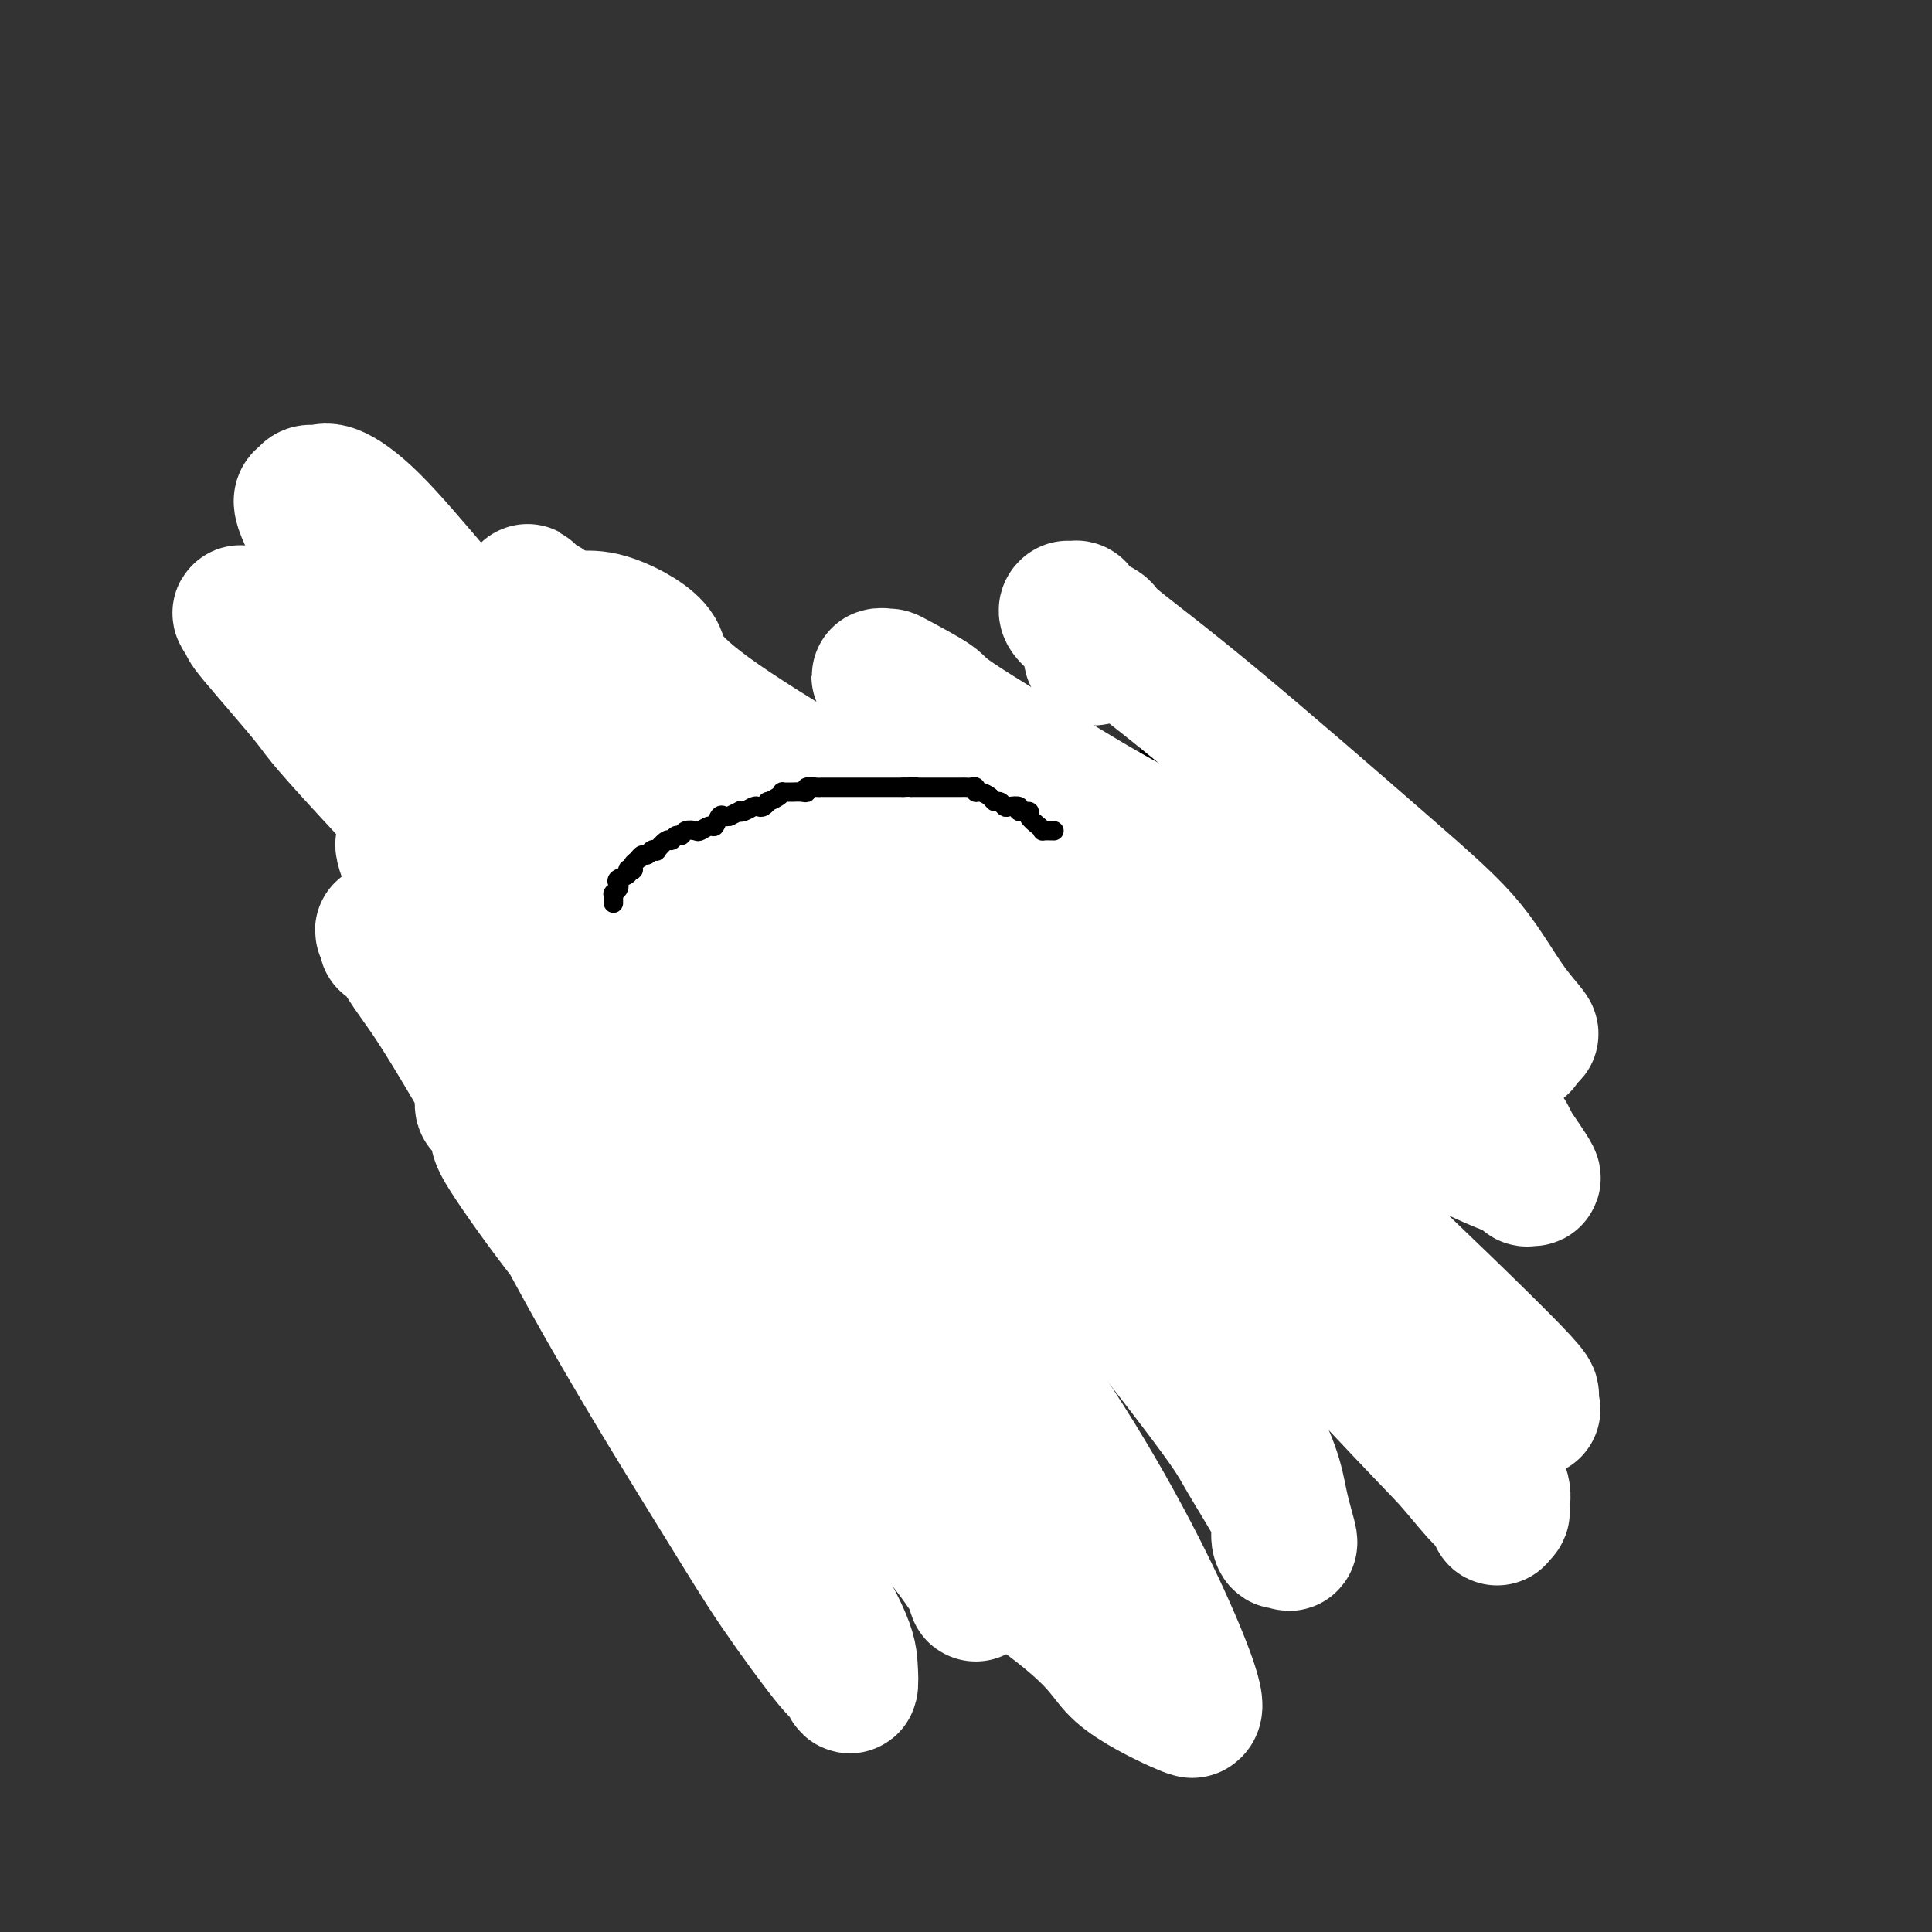 <svg viewBox='0 0 400 400' version='1.1' xmlns='http://www.w3.org/2000/svg' xmlns:xlink='http://www.w3.org/1999/xlink'><rect x="0" y="0" width="400" height="400" fill="#333333" stroke="none"/><g fill='none' stroke='#000000' stroke-width='4' stroke-linecap='round' stroke-linejoin='round'><path d='M277,191c-0.021,-0.406 -0.042,-0.812 0,-1c0.042,-0.188 0.147,-0.158 0,0c-0.147,0.158 -0.547,0.445 -1,0c-0.453,-0.445 -0.959,-1.621 -1,-2c-0.041,-0.379 0.382,0.038 0,0c-0.382,-0.038 -1.571,-0.532 -2,-1c-0.429,-0.468 -0.100,-0.909 0,-1c0.100,-0.091 -0.028,0.169 0,0c0.028,-0.169 0.214,-0.767 0,-1c-0.214,-0.233 -0.828,-0.100 -1,0c-0.172,0.100 0.099,0.167 0,0c-0.099,-0.167 -0.567,-0.567 -1,-1c-0.433,-0.433 -0.832,-0.899 -1,-1c-0.168,-0.101 -0.105,0.162 0,0c0.105,-0.162 0.253,-0.748 0,-1c-0.253,-0.252 -0.907,-0.171 -1,0c-0.093,0.171 0.373,0.430 0,0c-0.373,-0.430 -1.587,-1.551 -2,-2c-0.413,-0.449 -0.026,-0.227 0,0c0.026,0.227 -0.311,0.459 -1,0c-0.689,-0.459 -1.732,-1.609 -2,-2c-0.268,-0.391 0.237,-0.021 0,0c-0.237,0.021 -1.217,-0.305 -2,-1c-0.783,-0.695 -1.368,-1.758 -2,-2c-0.632,-0.242 -1.310,0.339 -2,0c-0.690,-0.339 -1.391,-1.596 -2,-2c-0.609,-0.404 -1.124,0.047 -2,0c-0.876,-0.047 -2.111,-0.590 -3,-1c-0.889,-0.410 -1.432,-0.687 -2,-1c-0.568,-0.313 -1.162,-0.661 -2,-1c-0.838,-0.339 -1.919,-0.670 -3,-1'/><path d='M244,169c-2.610,-0.940 -1.137,-0.291 -1,0c0.137,0.291 -1.064,0.222 -2,0c-0.936,-0.222 -1.606,-0.599 -2,-1c-0.394,-0.401 -0.511,-0.826 -1,-1c-0.489,-0.174 -1.351,-0.098 -2,0c-0.649,0.098 -1.084,0.218 -2,0c-0.916,-0.218 -2.312,-0.775 -3,-1c-0.688,-0.225 -0.666,-0.116 -1,0c-0.334,0.116 -1.022,0.241 -2,0c-0.978,-0.241 -2.244,-0.849 -3,-1c-0.756,-0.151 -1.001,0.156 -2,0c-0.999,-0.156 -2.751,-0.774 -4,-1c-1.249,-0.226 -1.996,-0.061 -3,0c-1.004,0.061 -2.265,0.016 -3,0c-0.735,-0.016 -0.945,-0.004 -2,0c-1.055,0.004 -2.955,0.001 -4,0c-1.045,-0.001 -1.235,-0.000 -2,0c-0.765,0.000 -2.106,0.000 -3,0c-0.894,-0.000 -1.342,-0.000 -2,0c-0.658,0.000 -1.528,-0.000 -2,0c-0.472,0.000 -0.547,0.000 -1,0c-0.453,-0.000 -1.284,-0.001 -2,0c-0.716,0.001 -1.318,0.004 -2,0c-0.682,-0.004 -1.445,-0.016 -2,0c-0.555,0.016 -0.902,0.060 -2,0c-1.098,-0.060 -2.948,-0.222 -4,0c-1.052,0.222 -1.307,0.830 -2,1c-0.693,0.170 -1.825,-0.099 -3,0c-1.175,0.099 -2.393,0.565 -3,1c-0.607,0.435 -0.602,0.839 -1,1c-0.398,0.161 -1.199,0.081 -2,0'/><path d='M174,167c-7.550,0.930 -3.925,1.756 -3,2c0.925,0.244 -0.851,-0.092 -2,0c-1.149,0.092 -1.670,0.612 -2,1c-0.330,0.388 -0.467,0.643 -1,1c-0.533,0.357 -1.461,0.817 -2,1c-0.539,0.183 -0.689,0.089 -1,0c-0.311,-0.089 -0.783,-0.174 -1,0c-0.217,0.174 -0.181,0.606 -1,1c-0.819,0.394 -2.495,0.748 -3,1c-0.505,0.252 0.159,0.401 0,1c-0.159,0.599 -1.142,1.648 -2,2c-0.858,0.352 -1.591,0.006 -2,0c-0.409,-0.006 -0.494,0.328 -1,1c-0.506,0.672 -1.434,1.684 -2,2c-0.566,0.316 -0.770,-0.062 -1,0c-0.230,0.062 -0.485,0.565 -1,1c-0.515,0.435 -1.288,0.803 -2,1c-0.712,0.197 -1.362,0.224 -2,1c-0.638,0.776 -1.265,2.302 -2,3c-0.735,0.698 -1.578,0.569 -2,1c-0.422,0.431 -0.424,1.424 -1,2c-0.576,0.576 -1.725,0.736 -2,1c-0.275,0.264 0.325,0.630 0,1c-0.325,0.370 -1.574,0.742 -2,1c-0.426,0.258 -0.030,0.403 0,1c0.030,0.597 -0.307,1.647 -1,2c-0.693,0.353 -1.744,0.009 -2,0c-0.256,-0.009 0.282,0.317 0,1c-0.282,0.683 -1.384,1.722 -2,2c-0.616,0.278 -0.748,-0.206 -1,0c-0.252,0.206 -0.626,1.103 -1,2'/><path d='M129,200c-2.965,2.752 -1.377,0.630 -1,0c0.377,-0.630 -0.458,0.230 -1,1c-0.542,0.770 -0.790,1.449 -1,2c-0.210,0.551 -0.381,0.975 -1,1c-0.619,0.025 -1.685,-0.348 -2,0c-0.315,0.348 0.122,1.417 0,2c-0.122,0.583 -0.802,0.680 -1,1c-0.198,0.320 0.086,0.863 0,1c-0.086,0.137 -0.544,-0.131 -1,0c-0.456,0.131 -0.911,0.661 -1,1c-0.089,0.339 0.187,0.486 0,1c-0.187,0.514 -0.839,1.393 -1,2c-0.161,0.607 0.168,0.941 0,1c-0.168,0.059 -0.834,-0.158 -1,0c-0.166,0.158 0.167,0.690 0,1c-0.167,0.310 -0.833,0.398 -1,1c-0.167,0.602 0.166,1.719 0,2c-0.166,0.281 -0.832,-0.275 -1,0c-0.168,0.275 0.161,1.382 0,2c-0.161,0.618 -0.814,0.746 -1,1c-0.186,0.254 0.093,0.633 0,1c-0.093,0.367 -0.560,0.724 -1,1c-0.440,0.276 -0.854,0.473 -1,1c-0.146,0.527 -0.024,1.384 0,2c0.024,0.616 -0.049,0.991 0,1c0.049,0.009 0.220,-0.348 0,0c-0.220,0.348 -0.833,1.403 -1,2c-0.167,0.597 0.110,0.737 0,1c-0.110,0.263 -0.606,0.648 -1,1c-0.394,0.352 -0.684,0.672 -1,1c-0.316,0.328 -0.658,0.664 -1,1'/><path d='M109,232c-2.166,4.797 -0.580,2.790 0,2c0.580,-0.790 0.155,-0.361 0,0c-0.155,0.361 -0.042,0.656 0,1c0.042,0.344 0.011,0.736 0,1c-0.011,0.264 -0.003,0.398 0,1c0.003,0.602 0.001,1.670 0,2c-0.001,0.330 -0.000,-0.080 0,0c0.000,0.080 0.000,0.650 0,1c-0.000,0.350 -0.000,0.479 0,1c0.000,0.521 0.000,1.434 0,2c-0.000,0.566 -0.000,0.786 0,1c0.000,0.214 0.000,0.424 0,1c-0.000,0.576 -0.000,1.520 0,2c0.000,0.480 0.000,0.496 0,1c-0.000,0.504 -0.000,1.496 0,2c0.000,0.504 0.000,0.520 0,1c-0.000,0.480 -0.001,1.423 0,2c0.001,0.577 0.004,0.788 0,1c-0.004,0.212 -0.016,0.424 0,1c0.016,0.576 0.060,1.517 0,2c-0.060,0.483 -0.222,0.510 0,1c0.222,0.490 0.829,1.444 1,2c0.171,0.556 -0.094,0.713 0,1c0.094,0.287 0.546,0.703 1,1c0.454,0.297 0.909,0.474 1,1c0.091,0.526 -0.183,1.402 0,2c0.183,0.598 0.822,0.920 1,1c0.178,0.080 -0.107,-0.082 0,0c0.107,0.082 0.606,0.407 1,1c0.394,0.593 0.684,1.455 1,2c0.316,0.545 0.658,0.772 1,1'/><path d='M116,270c1.241,2.029 0.843,0.600 1,0c0.157,-0.600 0.868,-0.371 1,0c0.132,0.371 -0.317,0.884 0,1c0.317,0.116 1.399,-0.166 2,0c0.601,0.166 0.719,0.781 1,1c0.281,0.219 0.724,0.044 1,0c0.276,-0.044 0.385,0.045 1,0c0.615,-0.045 1.736,-0.223 2,0c0.264,0.223 -0.328,0.848 0,1c0.328,0.152 1.576,-0.170 2,0c0.424,0.170 0.026,0.830 0,1c-0.026,0.170 0.322,-0.151 1,0c0.678,0.151 1.686,0.772 2,1c0.314,0.228 -0.066,0.061 0,0c0.066,-0.061 0.577,-0.016 1,0c0.423,0.016 0.757,0.004 1,0c0.243,-0.004 0.394,-0.001 1,0c0.606,0.001 1.668,0.000 2,0c0.332,-0.000 -0.066,-0.000 0,0c0.066,0.000 0.595,0.000 1,0c0.405,-0.000 0.687,-0.000 1,0c0.313,0.000 0.656,0.000 1,0c0.344,-0.000 0.687,-0.000 1,0c0.313,0.000 0.596,0.000 1,0c0.404,-0.000 0.931,-0.000 1,0c0.069,0.000 -0.318,0.000 0,0c0.318,-0.000 1.342,-0.000 2,0c0.658,0.000 0.950,0.000 1,0c0.050,-0.000 -0.140,-0.000 0,0c0.140,0.000 0.612,0.000 1,0c0.388,-0.000 0.694,-0.000 1,0'/><path d='M146,275c2.941,0.000 2.292,0.000 2,0c-0.292,-0.000 -0.228,-0.000 0,0c0.228,0.000 0.621,0.000 1,0c0.379,-0.000 0.746,-0.000 1,0c0.254,0.000 0.397,0.000 1,0c0.603,-0.000 1.666,-0.000 2,0c0.334,0.000 -0.060,0.000 0,0c0.060,-0.000 0.575,-0.001 1,0c0.425,0.001 0.759,0.004 1,0c0.241,-0.004 0.389,-0.015 1,0c0.611,0.015 1.683,0.057 2,0c0.317,-0.057 -0.122,-0.211 0,0c0.122,0.211 0.806,0.789 1,1c0.194,0.211 -0.103,0.057 0,0c0.103,-0.057 0.606,-0.015 1,0c0.394,0.015 0.678,0.004 1,0c0.322,-0.004 0.681,-0.001 1,0c0.319,0.001 0.598,0.000 1,0c0.402,-0.000 0.929,-0.000 1,0c0.071,0.000 -0.313,0.000 0,0c0.313,-0.000 1.321,-0.000 2,0c0.679,0.000 1.027,0.000 1,0c-0.027,-0.000 -0.429,-0.000 0,0c0.429,0.000 1.687,0.000 2,0c0.313,-0.000 -0.321,-0.000 0,0c0.321,0.000 1.595,0.000 2,0c0.405,-0.000 -0.060,-0.000 0,0c0.060,0.000 0.645,0.000 1,0c0.355,-0.000 0.480,-0.000 1,0c0.520,0.000 1.434,0.000 2,0c0.566,-0.000 0.783,-0.000 1,0'/><path d='M176,276c4.610,0.155 1.136,0.041 0,0c-1.136,-0.041 0.067,-0.011 1,0c0.933,0.011 1.598,0.003 2,0c0.402,-0.003 0.542,-0.001 1,0c0.458,0.001 1.235,0.000 2,0c0.765,-0.000 1.518,-0.000 2,0c0.482,0.000 0.693,0.000 1,0c0.307,-0.000 0.711,-0.000 1,0c0.289,0.000 0.462,0.000 1,0c0.538,-0.000 1.440,-0.000 2,0c0.560,0.000 0.779,0.000 1,0c0.221,-0.000 0.444,0.000 1,0c0.556,-0.000 1.446,-0.000 2,0c0.554,0.000 0.773,0.000 1,0c0.227,-0.000 0.463,-0.000 1,0c0.537,0.000 1.373,0.000 2,0c0.627,-0.000 1.043,-0.000 1,0c-0.043,0.000 -0.545,0.000 0,0c0.545,-0.000 2.138,-0.000 3,0c0.862,0.000 0.995,0.001 1,0c0.005,-0.001 -0.116,-0.004 0,0c0.116,0.004 0.469,0.015 1,0c0.531,-0.015 1.240,-0.057 2,0c0.760,0.057 1.569,0.211 2,0c0.431,-0.211 0.482,-0.789 1,-1c0.518,-0.211 1.504,-0.057 2,0c0.496,0.057 0.503,0.015 1,0c0.497,-0.015 1.484,-0.004 2,0c0.516,0.004 0.562,0.001 1,0c0.438,-0.001 1.268,-0.000 2,0c0.732,0.000 1.366,0.000 2,0'/><path d='M218,275c6.628,-0.394 2.198,-0.880 1,-1c-1.198,-0.120 0.834,0.126 2,0c1.166,-0.126 1.465,-0.622 2,-1c0.535,-0.378 1.307,-0.637 2,-1c0.693,-0.363 1.306,-0.829 2,-1c0.694,-0.171 1.470,-0.046 2,0c0.530,0.046 0.814,0.012 1,0c0.186,-0.012 0.272,-0.003 1,0c0.728,0.003 2.097,0.001 3,0c0.903,-0.001 1.340,-0.000 2,0c0.660,0.000 1.541,0.000 2,0c0.459,-0.000 0.494,-0.000 1,0c0.506,0.000 1.483,0.000 2,0c0.517,-0.000 0.575,-0.000 1,0c0.425,0.000 1.218,0.000 2,0c0.782,-0.000 1.552,-0.000 2,0c0.448,0.000 0.574,0.000 1,0c0.426,-0.000 1.152,-0.000 2,0c0.848,0.000 1.819,0.000 2,0c0.181,-0.000 -0.428,-0.000 0,0c0.428,0.000 1.893,0.000 3,0c1.107,-0.000 1.858,-0.000 2,0c0.142,0.000 -0.323,0.000 0,0c0.323,-0.000 1.434,-0.000 2,0c0.566,0.000 0.585,0.000 1,0c0.415,-0.000 1.224,-0.000 2,0c0.776,0.000 1.517,0.000 2,0c0.483,0.000 0.707,0.000 1,0c0.293,0.000 0.656,0.000 1,0c0.344,0.000 0.670,0.000 1,0c0.330,0.000 0.665,0.000 1,0'/><path d='M267,271c6.301,0.060 3.053,0.209 2,0c-1.053,-0.209 0.089,-0.776 1,-1c0.911,-0.224 1.592,-0.106 2,0c0.408,0.106 0.543,0.200 1,0c0.457,-0.200 1.234,-0.693 2,-1c0.766,-0.307 1.519,-0.429 2,-1c0.481,-0.571 0.689,-1.592 1,-2c0.311,-0.408 0.726,-0.203 1,0c0.274,0.203 0.406,0.406 1,0c0.594,-0.406 1.650,-1.419 2,-2c0.350,-0.581 -0.007,-0.728 0,-1c0.007,-0.272 0.380,-0.667 1,-1c0.620,-0.333 1.489,-0.604 2,-1c0.511,-0.396 0.663,-0.917 1,-1c0.337,-0.083 0.860,0.273 1,0c0.140,-0.273 -0.102,-1.174 0,-2c0.102,-0.826 0.549,-1.579 1,-2c0.451,-0.421 0.905,-0.512 1,-1c0.095,-0.488 -0.171,-1.374 0,-2c0.171,-0.626 0.778,-0.994 1,-1c0.222,-0.006 0.060,0.349 0,0c-0.060,-0.349 -0.016,-1.403 0,-2c0.016,-0.597 0.004,-0.737 0,-1c-0.004,-0.263 -0.001,-0.648 0,-1c0.001,-0.352 0.000,-0.672 0,-1c-0.000,-0.328 -0.000,-0.665 0,-1c0.000,-0.335 0.000,-0.670 0,-1c-0.000,-0.330 -0.000,-0.655 0,-1c0.000,-0.345 0.000,-0.708 0,-1c-0.000,-0.292 -0.000,-0.512 0,-1c0.000,-0.488 0.000,-1.244 0,-2'/><path d='M290,240c-0.000,-1.809 -0.000,-0.330 0,0c0.000,0.330 0.000,-0.489 0,-1c-0.000,-0.511 -0.000,-0.714 0,-1c0.000,-0.286 0.000,-0.654 0,-1c-0.000,-0.346 -0.000,-0.670 0,-1c0.000,-0.330 0.001,-0.665 0,-1c-0.001,-0.335 -0.004,-0.668 0,-1c0.004,-0.332 0.015,-0.662 0,-1c-0.015,-0.338 -0.056,-0.683 0,-1c0.056,-0.317 0.207,-0.605 0,-1c-0.207,-0.395 -0.774,-0.897 -1,-1c-0.226,-0.103 -0.112,0.193 0,0c0.112,-0.193 0.222,-0.874 0,-1c-0.222,-0.126 -0.778,0.303 -1,0c-0.222,-0.303 -0.112,-1.339 0,-2c0.112,-0.661 0.226,-0.946 0,-1c-0.226,-0.054 -0.793,0.122 -1,0c-0.207,-0.122 -0.054,-0.544 0,-1c0.054,-0.456 0.010,-0.946 0,-1c-0.010,-0.054 0.012,0.327 0,0c-0.012,-0.327 -0.060,-1.362 0,-2c0.060,-0.638 0.228,-0.877 0,-1c-0.228,-0.123 -0.853,-0.128 -1,0c-0.147,0.128 0.185,0.389 0,0c-0.185,-0.389 -0.887,-1.426 -1,-2c-0.113,-0.574 0.362,-0.683 0,-1c-0.362,-0.317 -1.561,-0.842 -2,-1c-0.439,-0.158 -0.118,0.050 0,0c0.118,-0.050 0.032,-0.360 0,-1c-0.032,-0.640 -0.009,-1.612 0,-2c0.009,-0.388 0.005,-0.194 0,0'/><path d='M283,214c-1.083,-4.241 -0.290,-1.843 0,-1c0.290,0.843 0.079,0.131 0,0c-0.079,-0.131 -0.025,0.320 0,0c0.025,-0.320 0.021,-1.410 0,-2c-0.021,-0.590 -0.058,-0.680 0,-1c0.058,-0.320 0.212,-0.870 0,-1c-0.212,-0.130 -0.788,0.159 -1,0c-0.212,-0.159 -0.060,-0.764 0,-1c0.060,-0.236 0.026,-0.101 0,0c-0.026,0.101 -0.045,0.168 0,0c0.045,-0.168 0.156,-0.571 0,-1c-0.156,-0.429 -0.577,-0.886 -1,-1c-0.423,-0.114 -0.848,0.113 -1,0c-0.152,-0.113 -0.030,-0.565 0,-1c0.030,-0.435 -0.030,-0.853 0,-1c0.030,-0.147 0.152,-0.025 0,0c-0.152,0.025 -0.577,-0.049 -1,0c-0.423,0.049 -0.844,0.219 -1,0c-0.156,-0.219 -0.045,-0.828 0,-1c0.045,-0.172 0.026,0.094 0,0c-0.026,-0.094 -0.060,-0.547 0,-1c0.060,-0.453 0.212,-0.905 0,-1c-0.212,-0.095 -0.789,0.168 -1,0c-0.211,-0.168 -0.057,-0.767 0,-1c0.057,-0.233 0.015,-0.101 0,0c-0.015,0.101 -0.004,0.172 0,0c0.004,-0.172 0.002,-0.586 0,-1'/><path d='M277,199c-1.150,-2.257 -1.026,-0.398 -1,0c0.026,0.398 -0.046,-0.664 0,-1c0.046,-0.336 0.209,0.053 0,0c-0.209,-0.053 -0.791,-0.549 -1,-1c-0.209,-0.451 -0.046,-0.857 0,-1c0.046,-0.143 -0.026,-0.024 0,0c0.026,0.024 0.150,-0.046 0,0c-0.150,0.046 -0.575,0.208 -1,0c-0.425,-0.208 -0.850,-0.787 -1,-1c-0.150,-0.213 -0.024,-0.060 0,0c0.024,0.060 -0.054,0.026 0,0c0.054,-0.026 0.238,-0.044 0,0c-0.238,0.044 -0.900,0.152 -1,0c-0.100,-0.152 0.362,-0.562 0,-1c-0.362,-0.438 -1.547,-0.902 -2,-1c-0.453,-0.098 -0.174,0.171 0,0c0.174,-0.171 0.244,-0.782 0,-1c-0.244,-0.218 -0.801,-0.045 -1,0c-0.199,0.045 -0.039,-0.040 0,0c0.039,0.040 -0.042,0.203 0,0c0.042,-0.203 0.207,-0.772 0,-1c-0.207,-0.228 -0.788,-0.117 -1,0c-0.212,0.117 -0.057,0.238 0,0c0.057,-0.238 0.015,-0.837 0,-1c-0.015,-0.163 -0.004,0.110 0,0c0.004,-0.110 0.001,-0.603 0,-1c-0.001,-0.397 -0.001,-0.699 0,-1'/><path d='M268,188c-1.408,-1.869 -0.429,-1.041 0,-1c0.429,0.041 0.307,-0.706 0,-1c-0.307,-0.294 -0.799,-0.134 -1,0c-0.201,0.134 -0.110,0.242 0,0c0.110,-0.242 0.241,-0.834 0,-1c-0.241,-0.166 -0.853,0.095 -1,0c-0.147,-0.095 0.171,-0.547 0,-1c-0.171,-0.453 -0.830,-0.906 -1,-1c-0.170,-0.094 0.151,0.172 0,0c-0.151,-0.172 -0.773,-0.781 -1,-1c-0.227,-0.219 -0.060,-0.048 0,0c0.060,0.048 0.013,-0.026 0,0c-0.013,0.026 0.006,0.150 0,0c-0.006,-0.150 -0.039,-0.576 0,-1c0.039,-0.424 0.150,-0.846 0,-1c-0.150,-0.154 -0.562,-0.041 -1,0c-0.438,0.041 -0.901,0.011 -1,0c-0.099,-0.011 0.166,-0.003 0,0c-0.166,0.003 -0.762,0.001 -1,0c-0.238,-0.001 -0.119,-0.000 0,0'/><path d='M272,191c-0.114,-0.006 -0.227,-0.012 0,0c0.227,0.012 0.796,0.041 1,0c0.204,-0.041 0.044,-0.154 0,0c-0.044,0.154 0.026,0.574 0,1c-0.026,0.426 -0.150,0.856 0,1c0.150,0.144 0.573,0.001 1,0c0.427,-0.001 0.857,0.139 1,0c0.143,-0.139 -0.000,-0.558 0,-1c0.000,-0.442 0.144,-0.906 0,-1c-0.144,-0.094 -0.575,0.181 -1,0c-0.425,-0.181 -0.845,-0.818 -1,-1c-0.155,-0.182 -0.044,0.091 0,0c0.044,-0.091 0.022,-0.545 0,-1'/><path d='M273,189c-0.171,-0.555 -0.098,0.058 0,0c0.098,-0.058 0.220,-0.786 0,-1c-0.220,-0.214 -0.781,0.086 -1,0c-0.219,-0.086 -0.096,-0.559 0,-1c0.096,-0.441 0.166,-0.850 0,-1c-0.166,-0.150 -0.566,-0.040 -1,0c-0.434,0.040 -0.901,0.011 -1,0c-0.099,-0.011 0.170,-0.003 0,0c-0.170,0.003 -0.777,0.001 -1,0c-0.223,-0.001 -0.060,-0.000 0,0c0.060,0.000 0.017,0.000 0,0c-0.017,-0.000 -0.009,-0.000 0,0'/><path d='M138,195c-0.009,0.030 -0.017,0.060 0,0c0.017,-0.060 0.061,-0.210 0,0c-0.061,0.210 -0.227,0.778 0,1c0.227,0.222 0.846,0.097 1,0c0.154,-0.097 -0.156,-0.166 0,0c0.156,0.166 0.777,0.565 1,1c0.223,0.435 0.048,0.905 0,1c-0.048,0.095 0.030,-0.184 0,0c-0.030,0.184 -0.167,0.833 0,1c0.167,0.167 0.637,-0.148 1,0c0.363,0.148 0.619,0.758 1,1c0.381,0.242 0.887,0.117 1,0c0.113,-0.117 -0.166,-0.224 0,0c0.166,0.224 0.776,0.781 1,1c0.224,0.219 0.060,0.101 0,0c-0.060,-0.101 -0.016,-0.185 0,0c0.016,0.185 0.004,0.641 0,1c-0.004,0.359 -0.001,0.622 0,1c0.001,0.378 0.000,0.870 0,1c-0.000,0.130 -0.000,-0.101 0,0c0.000,0.101 0.000,0.535 0,1c-0.000,0.465 -0.000,0.961 0,1c0.000,0.039 0.000,-0.378 0,0c-0.000,0.378 -0.000,1.552 0,2c0.000,0.448 0.000,0.172 0,0c-0.000,-0.172 -0.000,-0.239 0,0c0.000,0.239 0.000,0.782 0,1c-0.000,0.218 -0.000,0.109 0,0'/><path d='M144,209c-0.000,1.547 -0.000,1.916 0,2c0.000,0.084 0.000,-0.117 0,0c-0.000,0.117 -0.000,0.552 0,1c0.000,0.448 0.000,0.908 0,1c-0.000,0.092 -0.001,-0.183 0,0c0.001,0.183 0.004,0.823 0,1c-0.004,0.177 -0.016,-0.111 0,0c0.016,0.111 0.061,0.620 0,1c-0.061,0.380 -0.227,0.630 0,1c0.227,0.370 0.846,0.860 1,1c0.154,0.140 -0.155,-0.068 0,0c0.155,0.068 0.776,0.413 1,1c0.224,0.587 0.050,1.414 0,2c-0.050,0.586 0.025,0.929 0,1c-0.025,0.071 -0.150,-0.131 0,0c0.150,0.131 0.576,0.595 1,1c0.424,0.405 0.845,0.753 1,1c0.155,0.247 0.045,0.395 0,1c-0.045,0.605 -0.026,1.668 0,2c0.026,0.332 0.060,-0.066 0,0c-0.060,0.066 -0.212,0.595 0,1c0.212,0.405 0.789,0.686 1,1c0.211,0.314 0.057,0.662 0,1c-0.057,0.338 -0.015,0.668 0,1c0.015,0.332 0.004,0.668 0,1c-0.004,0.332 -0.001,0.662 0,1c0.001,0.338 0.000,0.684 0,1c-0.000,0.316 -0.000,0.600 0,1c0.000,0.400 0.000,0.915 0,1c-0.000,0.085 -0.000,-0.262 0,0c0.000,0.262 0.000,1.131 0,2'/><path d='M149,237c0.714,4.494 -0.001,1.729 0,1c0.001,-0.729 0.718,0.578 1,1c0.282,0.422 0.128,-0.042 0,0c-0.128,0.042 -0.230,0.590 0,1c0.230,0.410 0.794,0.684 1,1c0.206,0.316 0.055,0.676 0,1c-0.055,0.324 -0.015,0.612 0,1c0.015,0.388 0.004,0.877 0,1c-0.004,0.123 -0.001,-0.121 0,0c0.001,0.121 0.000,0.606 0,1c-0.000,0.394 -0.000,0.697 0,1c0.000,0.303 0.000,0.606 0,1c-0.000,0.394 -0.000,0.879 0,1c0.000,0.121 -0.000,-0.123 0,0c0.000,0.123 0.000,0.611 0,1c-0.000,0.389 -0.000,0.677 0,1c0.000,0.323 0.000,0.682 0,1c-0.000,0.318 -0.000,0.596 0,1c0.000,0.404 0.001,0.934 0,1c-0.001,0.066 -0.004,-0.332 0,0c0.004,0.332 0.016,1.393 0,2c-0.016,0.607 -0.061,0.759 0,1c0.061,0.241 0.226,0.572 0,1c-0.226,0.428 -0.845,0.955 -1,1c-0.155,0.045 0.155,-0.392 0,0c-0.155,0.392 -0.774,1.611 -1,2c-0.226,0.389 -0.061,-0.053 0,0c0.061,0.053 0.016,0.602 0,1c-0.016,0.398 -0.004,0.646 0,1c0.004,0.354 0.001,0.816 0,1c-0.001,0.184 -0.001,0.092 0,0'/><path d='M149,263c-0.222,4.189 -0.778,1.662 -1,1c-0.222,-0.662 -0.112,0.541 0,1c0.112,0.459 0.226,0.175 0,0c-0.226,-0.175 -0.791,-0.240 -1,0c-0.209,0.240 -0.060,0.786 0,1c0.060,0.214 0.031,0.096 0,0c-0.031,-0.096 -0.065,-0.170 0,0c0.065,0.170 0.227,0.584 0,1c-0.227,0.416 -0.844,0.833 -1,1c-0.156,0.167 0.151,0.083 0,0c-0.151,-0.083 -0.758,-0.167 -1,0c-0.242,0.167 -0.117,0.585 0,1c0.117,0.415 0.228,0.829 0,1c-0.228,0.171 -0.793,0.101 -1,0c-0.207,-0.101 -0.055,-0.233 0,0c0.055,0.233 0.015,0.832 0,1c-0.015,0.168 -0.004,-0.095 0,0c0.004,0.095 0.001,0.546 0,1c-0.001,0.454 -0.001,0.910 0,1c0.001,0.090 0.001,-0.186 0,0c-0.001,0.186 -0.004,0.834 0,1c0.004,0.166 0.015,-0.152 0,0c-0.015,0.152 -0.056,0.773 0,1c0.056,0.227 0.207,0.061 0,0c-0.207,-0.061 -0.774,-0.017 -1,0c-0.226,0.017 -0.113,0.009 0,0'/></g>
<g fill='none' stroke='#007C9C' stroke-width='4' stroke-linecap='round' stroke-linejoin='round'><path d='M129,228c-0.453,-0.001 -0.906,-0.001 -1,0c-0.094,0.001 0.172,0.004 0,0c-0.172,-0.004 -0.781,-0.015 -1,0c-0.219,0.015 -0.049,0.057 0,0c0.049,-0.057 -0.025,-0.211 0,0c0.025,0.211 0.147,0.789 0,1c-0.147,0.211 -0.565,0.056 -1,0c-0.435,-0.056 -0.887,-0.011 -1,0c-0.113,0.011 0.113,-0.011 0,0c-0.113,0.011 -0.566,0.055 -1,0c-0.434,-0.055 -0.849,-0.208 -1,0c-0.151,0.208 -0.040,0.777 0,1c0.040,0.223 0.007,0.098 0,0c-0.007,-0.098 0.012,-0.171 0,0c-0.012,0.171 -0.056,0.584 0,1c0.056,0.416 0.211,0.833 0,1c-0.211,0.167 -0.789,0.082 -1,0c-0.211,-0.082 -0.057,-0.162 0,0c0.057,0.162 0.015,0.565 0,1c-0.015,0.435 -0.004,0.900 0,1c0.004,0.100 0.001,-0.167 0,0c-0.001,0.167 -0.000,0.767 0,1c0.000,0.233 0.000,0.100 0,0c-0.000,-0.100 -0.000,-0.168 0,0c0.000,0.168 0.000,0.570 0,1c-0.000,0.430 -0.000,0.886 0,1c0.000,0.114 0.000,-0.114 0,0c-0.000,0.114 -0.000,0.569 0,1c0.000,0.431 0.000,0.837 0,1c-0.000,0.163 -0.000,0.081 0,0'/><path d='M122,239c-0.155,1.483 -0.042,0.191 0,0c0.042,-0.191 0.011,0.719 0,1c-0.011,0.281 -0.004,-0.068 0,0c0.004,0.068 0.005,0.554 0,1c-0.005,0.446 -0.016,0.851 0,1c0.016,0.149 0.060,0.040 0,0c-0.060,-0.040 -0.222,-0.011 0,0c0.222,0.011 0.829,0.003 1,0c0.171,-0.003 -0.095,-0.001 0,0c0.095,0.001 0.551,0.000 1,0c0.449,-0.000 0.891,-0.000 1,0c0.109,0.000 -0.115,0.000 0,0c0.115,-0.000 0.571,-0.000 1,0c0.429,0.000 0.832,0.000 1,0c0.168,-0.000 0.100,-0.000 0,0c-0.100,0.000 -0.233,0.000 0,0c0.233,-0.000 0.832,-0.000 1,0c0.168,0.000 -0.095,0.000 0,0c0.095,-0.000 0.548,-0.000 1,0c0.452,0.000 0.905,0.000 1,0c0.095,-0.000 -0.167,-0.000 0,0c0.167,0.000 0.762,0.000 1,0c0.238,-0.000 0.119,-0.000 0,0'/><path d='M131,242c1.558,-0.001 0.952,-0.004 1,0c0.048,0.004 0.749,0.016 1,0c0.251,-0.016 0.053,-0.061 0,0c-0.053,0.061 0.038,0.228 0,0c-0.038,-0.228 -0.206,-0.849 0,-1c0.206,-0.151 0.787,0.170 1,0c0.213,-0.170 0.057,-0.829 0,-1c-0.057,-0.171 -0.015,0.148 0,0c0.015,-0.148 0.004,-0.762 0,-1c-0.004,-0.238 -0.001,-0.102 0,0c0.001,0.102 0.000,0.168 0,0c-0.000,-0.168 -0.000,-0.571 0,-1c0.000,-0.429 0.000,-0.886 0,-1c-0.000,-0.114 -0.000,0.113 0,0c0.000,-0.113 0.000,-0.568 0,-1c-0.000,-0.432 -0.000,-0.841 0,-1c0.000,-0.159 0.000,-0.067 0,0c-0.000,0.067 -0.000,0.111 0,0c0.000,-0.111 0.000,-0.376 0,-1c-0.000,-0.624 -0.000,-1.607 0,-2c0.000,-0.393 0.000,-0.197 0,0'/><path d='M134,232c-0.017,-1.558 -0.060,-0.953 0,-1c0.060,-0.047 0.223,-0.745 0,-1c-0.223,-0.255 -0.830,-0.068 -1,0c-0.170,0.068 0.099,0.018 0,0c-0.099,-0.018 -0.566,-0.005 -1,0c-0.434,0.005 -0.833,0.001 -1,0c-0.167,-0.001 -0.100,-0.000 0,0c0.100,0.000 0.233,0.000 0,0c-0.233,-0.000 -0.833,-0.001 -1,0c-0.167,0.001 0.100,0.004 0,0c-0.100,-0.004 -0.566,-0.015 -1,0c-0.434,0.015 -0.834,0.057 -1,0c-0.166,-0.057 -0.097,-0.211 0,0c0.097,0.211 0.222,0.789 0,1c-0.222,0.211 -0.790,0.057 -1,0c-0.210,-0.057 -0.060,-0.016 0,0c0.060,0.016 0.030,0.008 0,0'/></g>
<g fill='none' stroke='#73AB3A' stroke-width='4' stroke-linecap='round' stroke-linejoin='round'><path d='M127,237c0.000,0.000 0.100,0.100 0.1,0.1'/></g>
<g fill='none' stroke='#000000' stroke-width='4' stroke-linecap='round' stroke-linejoin='round'><path d='M145,193c0.001,-0.305 0.001,-0.609 0,-1c-0.001,-0.391 -0.004,-0.867 0,-1c0.004,-0.133 0.016,0.078 0,0c-0.016,-0.078 -0.061,-0.446 0,-1c0.061,-0.554 0.228,-1.295 0,-2c-0.228,-0.705 -0.852,-1.375 -1,-2c-0.148,-0.625 0.180,-1.205 0,-2c-0.180,-0.795 -0.869,-1.805 -1,-2c-0.131,-0.195 0.297,0.425 0,0c-0.297,-0.425 -1.317,-1.897 -2,-3c-0.683,-1.103 -1.028,-1.839 -1,-2c0.028,-0.161 0.429,0.251 0,0c-0.429,-0.251 -1.687,-1.165 -2,-2c-0.313,-0.835 0.319,-1.590 0,-2c-0.319,-0.410 -1.590,-0.476 -2,-1c-0.410,-0.524 0.040,-1.508 0,-2c-0.040,-0.492 -0.571,-0.494 -1,-1c-0.429,-0.506 -0.756,-1.516 -1,-2c-0.244,-0.484 -0.404,-0.440 -1,-1c-0.596,-0.560 -1.628,-1.722 -2,-2c-0.372,-0.278 -0.086,0.328 0,0c0.086,-0.328 -0.030,-1.591 0,-2c0.030,-0.409 0.204,0.035 0,0c-0.204,-0.035 -0.786,-0.548 -1,-1c-0.214,-0.452 -0.061,-0.843 0,-1c0.061,-0.157 0.031,-0.078 0,0'/><path d='M142,159c-0.113,0.408 -0.226,0.817 0,1c0.226,0.183 0.792,0.142 1,0c0.208,-0.142 0.060,-0.385 0,0c-0.060,0.385 -0.030,1.397 0,2c0.030,0.603 0.061,0.796 0,1c-0.061,0.204 -0.212,0.418 0,1c0.212,0.582 0.789,1.532 1,2c0.211,0.468 0.057,0.454 0,1c-0.057,0.546 -0.015,1.652 0,2c0.015,0.348 0.004,-0.062 0,0c-0.004,0.062 -0.002,0.594 0,1c0.002,0.406 0.003,0.685 0,1c-0.003,0.315 -0.011,0.667 0,1c0.011,0.333 0.040,0.649 0,1c-0.040,0.351 -0.150,0.738 0,1c0.150,0.262 0.561,0.398 1,1c0.439,0.602 0.906,1.670 1,2c0.094,0.330 -0.186,-0.079 0,0c0.186,0.079 0.838,0.647 1,1c0.162,0.353 -0.167,0.490 0,1c0.167,0.510 0.829,1.394 1,2c0.171,0.606 -0.150,0.936 0,1c0.150,0.064 0.772,-0.136 1,0c0.228,0.136 0.064,0.610 0,1c-0.064,0.390 -0.027,0.696 0,1c0.027,0.304 0.046,0.607 0,1c-0.046,0.393 -0.156,0.876 0,1c0.156,0.124 0.578,-0.111 1,0c0.422,0.111 0.844,0.568 1,1c0.156,0.432 0.044,0.838 0,1c-0.044,0.162 -0.022,0.081 0,0'/><path d='M151,188c1.622,4.733 1.178,2.067 1,1c-0.178,-1.067 -0.089,-0.533 0,0'/><path d='M153,160c0.000,0.331 0.000,0.661 0,1c-0.000,0.339 -0.001,0.685 0,1c0.001,0.315 0.004,0.599 0,1c-0.004,0.401 -0.015,0.919 0,1c0.015,0.081 0.057,-0.274 0,0c-0.057,0.274 -0.211,1.178 0,2c0.211,0.822 0.788,1.562 1,2c0.212,0.438 0.061,0.573 0,1c-0.061,0.427 -0.030,1.146 0,2c0.030,0.854 0.061,1.843 0,2c-0.061,0.157 -0.213,-0.519 0,0c0.213,0.519 0.792,2.233 1,3c0.208,0.767 0.044,0.587 0,1c-0.044,0.413 0.030,1.420 0,2c-0.030,0.580 -0.166,0.733 0,1c0.166,0.267 0.633,0.649 1,1c0.367,0.351 0.634,0.672 1,1c0.366,0.328 0.830,0.661 1,1c0.170,0.339 0.046,0.682 0,1c-0.046,0.318 -0.012,0.611 0,1c0.012,0.389 0.003,0.875 0,1c-0.003,0.125 -0.001,-0.111 0,0c0.001,0.111 0.000,0.568 0,1c-0.000,0.432 -0.000,0.838 0,1c0.000,0.162 0.000,0.081 0,0'/><path d='M166,160c0.000,-0.079 0.000,-0.158 0,0c-0.000,0.158 -0.000,0.554 0,1c0.000,0.446 0.000,0.943 0,1c-0.000,0.057 -0.000,-0.327 0,0c0.000,0.327 0.000,1.364 0,2c-0.000,0.636 -0.000,0.869 0,1c0.000,0.131 0.000,0.159 0,1c-0.000,0.841 -0.001,2.496 0,3c0.001,0.504 0.004,-0.142 0,0c-0.004,0.142 -0.015,1.071 0,2c0.015,0.929 0.057,1.859 0,2c-0.057,0.141 -0.212,-0.505 0,0c0.212,0.505 0.793,2.163 1,3c0.207,0.837 0.041,0.855 0,1c-0.041,0.145 0.041,0.417 0,1c-0.041,0.583 -0.207,1.477 0,2c0.207,0.523 0.788,0.676 1,1c0.212,0.324 0.057,0.818 0,1c-0.057,0.182 -0.016,0.052 0,0c0.016,-0.052 0.008,-0.026 0,0'/><path d='M180,163c0.000,0.455 0.000,0.909 0,1c0.000,0.091 0.000,-0.183 0,0c0.000,0.183 0.000,0.822 0,1c0.000,0.178 0.000,-0.106 0,0c0.000,0.106 0.000,0.601 0,1c0.000,0.399 0.000,0.702 0,1c0.000,0.298 0.000,0.592 0,1c0.000,0.408 0.000,0.932 0,1c0.000,0.068 0.000,-0.319 0,0c-0.000,0.319 0.000,1.343 0,2c0.000,0.657 0.000,0.948 0,1c0.000,0.052 0.000,-0.136 0,0c0.000,0.136 0.000,0.596 0,1c0.000,0.404 0.000,0.752 0,1c0.000,0.248 0.000,0.395 0,1c0.000,0.605 0.000,1.669 0,2c0.000,0.331 0.000,-0.070 0,0c0.000,0.070 0.000,0.612 0,1c0.000,0.388 0.000,0.622 0,1c0.000,0.378 0.000,0.900 0,1c0.000,0.100 0.000,-0.221 0,0c0.000,0.221 0.000,0.982 0,1c0.000,0.018 0.000,-0.709 0,-1c0.000,-0.291 0.000,-0.145 0,0'/><path d='M180,180c0.000,2.201 0.000,-0.798 0,-2c0.000,-1.202 0.000,-0.609 0,-1c0.000,-0.391 0.000,-1.766 0,-3c0.000,-1.234 0.000,-2.328 0,-3c0.000,-0.672 0.000,-0.923 0,-2c0.000,-1.077 0.000,-2.981 0,-4c0.000,-1.019 0.000,-1.152 0,-1c0.000,0.152 0.000,0.588 0,0c-0.000,-0.588 0.000,-2.199 0,-3c0.000,-0.801 0.000,-0.792 0,-1c0.000,-0.208 0.000,-0.634 0,-1c0.000,-0.366 0.000,-0.673 0,-1c0.000,-0.327 0.000,-0.675 0,-1c0.000,-0.325 0.000,-0.627 0,-1c0.000,-0.373 0.000,-0.817 0,-1c0.000,-0.183 0.000,-0.104 0,0c0.000,0.104 0.000,0.234 0,0c0.000,-0.234 0.000,-0.832 0,-1c0.000,-0.168 0.000,0.095 0,0c0.000,-0.095 0.000,-0.548 0,-1c0.000,-0.452 0.000,-0.904 0,-1c0.000,-0.096 0.000,0.163 0,0c0.000,-0.163 0.000,-0.747 0,-1c0.000,-0.253 0.000,-0.176 0,0c0.000,0.176 0.000,0.450 0,0c0.000,-0.450 0.000,-1.626 0,-2c0.000,-0.374 0.000,0.053 0,0c0.000,-0.053 0.000,-0.587 0,-1c0.000,-0.413 0.000,-0.707 0,-1'/><path d='M180,147c0.000,-5.133 0.000,-1.467 0,0c0.000,1.467 0.000,0.733 0,0'/><path d='M195,149c-0.022,-0.079 -0.044,-0.159 0,0c0.044,0.159 0.156,0.556 0,1c-0.156,0.444 -0.578,0.934 -1,1c-0.422,0.066 -0.844,-0.293 -1,0c-0.156,0.293 -0.044,1.236 0,2c0.044,0.764 0.022,1.347 0,2c-0.022,0.653 -0.044,1.375 0,2c0.044,0.625 0.155,1.154 0,2c-0.155,0.846 -0.578,2.009 -1,3c-0.422,0.991 -0.845,1.809 -1,2c-0.155,0.191 -0.041,-0.246 0,0c0.041,0.246 0.011,1.174 0,2c-0.011,0.826 -0.003,1.550 0,2c0.003,0.450 0.001,0.627 0,1c-0.001,0.373 -0.000,0.941 0,1c0.000,0.059 0.000,-0.390 0,0c-0.000,0.390 -0.000,1.620 0,2c0.000,0.380 0.000,-0.090 0,0c-0.000,0.090 -0.000,0.740 0,1c0.000,0.260 0.000,0.130 0,0'/><path d='M207,155c0.000,-0.089 0.000,-0.179 0,0c-0.000,0.179 -0.000,0.625 0,1c0.000,0.375 0.001,0.678 0,1c-0.001,0.322 -0.003,0.664 0,1c0.003,0.336 0.011,0.668 0,1c-0.011,0.332 -0.041,0.665 0,1c0.041,0.335 0.155,0.671 0,1c-0.155,0.329 -0.578,0.650 -1,1c-0.422,0.350 -0.844,0.728 -1,1c-0.156,0.272 -0.046,0.436 0,1c0.046,0.564 0.026,1.526 0,2c-0.026,0.474 -0.060,0.459 0,1c0.060,0.541 0.212,1.637 0,2c-0.212,0.363 -0.789,-0.008 -1,0c-0.211,0.008 -0.057,0.397 0,1c0.057,0.603 0.015,1.422 0,2c-0.015,0.578 -0.004,0.915 0,1c0.004,0.085 0.001,-0.083 0,0c-0.001,0.083 -0.000,0.418 0,1c0.000,0.582 0.000,1.410 0,2c-0.000,0.590 -0.000,0.943 0,1c0.000,0.057 0.000,-0.181 0,0c-0.000,0.181 -0.000,0.779 0,1c0.000,0.221 0.000,0.063 0,0c-0.000,-0.063 -0.000,-0.032 0,0'/><path d='M223,154c-0.032,-0.128 -0.064,-0.257 0,0c0.064,0.257 0.224,0.899 0,1c-0.224,0.101 -0.830,-0.338 -1,0c-0.170,0.338 0.098,1.451 0,2c-0.098,0.549 -0.562,0.532 -1,1c-0.438,0.468 -0.849,1.422 -1,2c-0.151,0.578 -0.040,0.779 0,1c0.040,0.221 0.011,0.462 0,1c-0.011,0.538 -0.003,1.373 0,2c0.003,0.627 0.001,1.046 0,1c-0.001,-0.046 -0.000,-0.556 0,0c0.000,0.556 0.000,2.177 0,3c-0.000,0.823 -0.000,0.847 0,1c0.000,0.153 0.000,0.436 0,1c-0.000,0.564 -0.000,1.409 0,2c0.000,0.591 0.000,0.928 0,1c-0.000,0.072 -0.000,-0.122 0,0c0.000,0.122 0.000,0.558 0,1c-0.000,0.442 -0.000,0.889 0,1c0.000,0.111 0.000,-0.115 0,0c-0.000,0.115 -0.000,0.569 0,1c0.000,0.431 0.000,0.837 0,1c-0.000,0.163 -0.000,0.081 0,0'/><path d='M238,155c0.006,0.217 0.013,0.434 0,1c-0.013,0.566 -0.045,1.482 0,2c0.045,0.518 0.166,0.637 0,1c-0.166,0.363 -0.618,0.971 -1,1c-0.382,0.029 -0.695,-0.521 -1,0c-0.305,0.521 -0.604,2.113 -1,3c-0.396,0.887 -0.890,1.068 -1,1c-0.110,-0.068 0.164,-0.387 0,0c-0.164,0.387 -0.766,1.479 -1,2c-0.234,0.521 -0.100,0.472 0,1c0.100,0.528 0.168,1.634 0,2c-0.168,0.366 -0.571,-0.009 -1,0c-0.429,0.009 -0.886,0.403 -1,1c-0.114,0.597 0.113,1.398 0,2c-0.113,0.602 -0.566,1.006 -1,1c-0.434,-0.006 -0.848,-0.422 -1,0c-0.152,0.422 -0.041,1.681 0,2c0.041,0.319 0.011,-0.303 0,0c-0.011,0.303 -0.003,1.531 0,2c0.003,0.469 0.001,0.178 0,0c-0.001,-0.178 -0.000,-0.244 0,0c0.000,0.244 0.000,0.796 0,1c-0.000,0.204 -0.000,0.058 0,0c0.000,-0.058 0.000,-0.029 0,0'/><path d='M252,158c0.120,0.336 0.239,0.671 0,1c-0.239,0.329 -0.837,0.650 -1,1c-0.163,0.350 0.110,0.727 0,1c-0.110,0.273 -0.603,0.440 -1,1c-0.397,0.560 -0.698,1.511 -1,2c-0.302,0.489 -0.607,0.516 -1,1c-0.393,0.484 -0.875,1.426 -1,2c-0.125,0.574 0.107,0.779 0,1c-0.107,0.221 -0.555,0.459 -1,1c-0.445,0.541 -0.889,1.386 -1,2c-0.111,0.614 0.110,0.996 0,1c-0.110,0.004 -0.550,-0.369 -1,0c-0.450,0.369 -0.909,1.479 -1,2c-0.091,0.521 0.186,0.454 0,1c-0.186,0.546 -0.835,1.704 -1,2c-0.165,0.296 0.153,-0.272 0,0c-0.153,0.272 -0.776,1.382 -1,2c-0.224,0.618 -0.050,0.743 0,1c0.050,0.257 -0.025,0.646 0,1c0.025,0.354 0.150,0.673 0,1c-0.150,0.327 -0.576,0.661 -1,1c-0.424,0.339 -0.846,0.682 -1,1c-0.154,0.318 -0.041,0.611 0,1c0.041,0.389 0.011,0.875 0,1c-0.011,0.125 -0.003,-0.110 0,0c0.003,0.110 0.001,0.566 0,1c-0.001,0.434 -0.000,0.848 0,1c0.000,0.152 0.000,0.044 0,0c-0.000,-0.044 -0.000,-0.022 0,0'/><path d='M265,169c-0.427,-0.004 -0.853,-0.007 -1,0c-0.147,0.007 -0.014,0.026 0,0c0.014,-0.026 -0.091,-0.095 0,0c0.091,0.095 0.379,0.354 0,1c-0.379,0.646 -1.425,1.679 -2,2c-0.575,0.321 -0.680,-0.068 -1,0c-0.320,0.068 -0.854,0.595 -1,1c-0.146,0.405 0.097,0.687 0,1c-0.097,0.313 -0.533,0.657 -1,1c-0.467,0.343 -0.965,0.686 -1,1c-0.035,0.314 0.394,0.600 0,1c-0.394,0.400 -1.611,0.915 -2,1c-0.389,0.085 0.049,-0.262 0,0c-0.049,0.262 -0.587,1.131 -1,2c-0.413,0.869 -0.703,1.738 -1,2c-0.297,0.262 -0.601,-0.083 -1,0c-0.399,0.083 -0.892,0.595 -1,1c-0.108,0.405 0.168,0.705 0,1c-0.168,0.295 -0.780,0.586 -1,1c-0.220,0.414 -0.049,0.952 0,1c0.049,0.048 -0.025,-0.394 0,0c0.025,0.394 0.150,1.625 0,2c-0.150,0.375 -0.576,-0.107 -1,0c-0.424,0.107 -0.846,0.802 -1,1c-0.154,0.198 -0.042,-0.100 0,0c0.042,0.100 0.012,0.600 0,1c-0.012,0.400 -0.006,0.700 0,1'/><path d='M249,191c-2.489,3.422 -0.711,0.978 0,0c0.711,-0.978 0.356,-0.489 0,0'/><path d='M279,178c-0.416,-0.006 -0.832,-0.013 -1,0c-0.168,0.013 -0.086,0.045 0,0c0.086,-0.045 0.178,-0.166 0,0c-0.178,0.166 -0.625,0.618 -1,1c-0.375,0.382 -0.678,0.692 -1,1c-0.322,0.308 -0.664,0.612 -1,1c-0.336,0.388 -0.667,0.860 -1,1c-0.333,0.140 -0.668,-0.051 -1,0c-0.332,0.051 -0.662,0.343 -1,1c-0.338,0.657 -0.685,1.681 -1,2c-0.315,0.319 -0.600,-0.065 -1,0c-0.400,0.065 -0.915,0.578 -1,1c-0.085,0.422 0.261,0.753 0,1c-0.261,0.247 -1.130,0.410 -2,1c-0.870,0.590 -1.740,1.607 -2,2c-0.260,0.393 0.089,0.161 0,0c-0.089,-0.161 -0.615,-0.250 -1,0c-0.385,0.250 -0.629,0.838 -1,1c-0.371,0.162 -0.870,-0.101 -1,0c-0.130,0.101 0.110,0.566 0,1c-0.110,0.434 -0.569,0.838 -1,1c-0.431,0.162 -0.834,0.081 -1,0c-0.166,-0.081 -0.096,-0.162 0,0c0.096,0.162 0.219,0.565 0,1c-0.219,0.435 -0.780,0.900 -1,1c-0.220,0.100 -0.098,-0.165 0,0c0.098,0.165 0.171,0.762 0,1c-0.171,0.238 -0.585,0.119 -1,0'/><path d='M258,196c-3.476,2.786 -1.667,0.750 -1,0c0.667,-0.750 0.190,-0.214 0,0c-0.190,0.214 -0.095,0.107 0,0'/><path d='M292,195c-0.416,-0.001 -0.832,-0.001 -1,0c-0.168,0.001 -0.086,0.004 0,0c0.086,-0.004 0.178,-0.016 0,0c-0.178,0.016 -0.624,0.061 -1,0c-0.376,-0.061 -0.682,-0.228 -1,0c-0.318,0.228 -0.648,0.850 -1,1c-0.352,0.150 -0.725,-0.171 -1,0c-0.275,0.171 -0.450,0.833 -1,1c-0.550,0.167 -1.475,-0.162 -2,0c-0.525,0.162 -0.651,0.814 -1,1c-0.349,0.186 -0.920,-0.094 -1,0c-0.080,0.094 0.330,0.563 0,1c-0.330,0.437 -1.402,0.841 -2,1c-0.598,0.159 -0.724,0.071 -1,0c-0.276,-0.071 -0.704,-0.125 -1,0c-0.296,0.125 -0.460,0.429 -1,1c-0.540,0.571 -1.454,1.410 -2,2c-0.546,0.590 -0.723,0.931 -1,1c-0.277,0.069 -0.652,-0.136 -1,0c-0.348,0.136 -0.667,0.611 -1,1c-0.333,0.389 -0.680,0.692 -1,1c-0.320,0.308 -0.611,0.622 -1,1c-0.389,0.378 -0.874,0.818 -1,1c-0.126,0.182 0.107,0.104 0,0c-0.107,-0.104 -0.555,-0.234 -1,0c-0.445,0.234 -0.887,0.834 -1,1c-0.113,0.166 0.104,-0.100 0,0c-0.104,0.100 -0.528,0.565 -1,1c-0.472,0.435 -0.992,0.838 -1,1c-0.008,0.162 0.496,0.081 1,0'/><path d='M266,211c-1.489,1.556 0.289,0.444 1,0c0.711,-0.444 0.356,-0.222 0,0'/><path d='M296,209c-0.220,-0.224 -0.440,-0.448 -1,0c-0.560,0.448 -1.459,1.569 -2,2c-0.541,0.431 -0.722,0.172 -1,0c-0.278,-0.172 -0.652,-0.256 -1,0c-0.348,0.256 -0.670,0.854 -1,1c-0.330,0.146 -0.667,-0.158 -1,0c-0.333,0.158 -0.662,0.778 -1,1c-0.338,0.222 -0.685,0.046 -1,0c-0.315,-0.046 -0.596,0.040 -1,0c-0.404,-0.040 -0.929,-0.204 -1,0c-0.071,0.204 0.314,0.777 0,1c-0.314,0.223 -1.327,0.097 -2,0c-0.673,-0.097 -1.007,-0.166 -1,0c0.007,0.166 0.355,0.566 0,1c-0.355,0.434 -1.415,0.901 -2,1c-0.585,0.099 -0.697,-0.170 -1,0c-0.303,0.170 -0.798,0.780 -1,1c-0.202,0.220 -0.111,0.049 0,0c0.111,-0.049 0.241,0.025 0,0c-0.241,-0.025 -0.853,-0.147 -1,0c-0.147,0.147 0.171,0.565 0,1c-0.171,0.435 -0.831,0.887 -1,1c-0.169,0.113 0.152,-0.113 0,0c-0.152,0.113 -0.775,0.565 -1,1c-0.225,0.435 -0.050,0.852 0,1c0.050,0.148 -0.025,0.026 0,0c0.025,-0.026 0.150,0.046 0,0c-0.150,-0.046 -0.576,-0.208 -1,0c-0.424,0.208 -0.845,0.787 -1,1c-0.155,0.213 -0.044,0.061 0,0c0.044,-0.061 0.022,-0.030 0,0'/><path d='M273,222c-3.558,2.298 -0.954,1.544 0,1c0.954,-0.544 0.257,-0.877 0,-1c-0.257,-0.123 -0.073,-0.035 0,0c0.073,0.035 0.037,0.018 0,0'/><path d='M300,222c0.006,-0.113 0.012,-0.227 0,0c-0.012,0.227 -0.041,0.793 0,1c0.041,0.207 0.152,0.055 0,0c-0.152,-0.055 -0.566,-0.015 -1,0c-0.434,0.015 -0.887,0.003 -1,0c-0.113,-0.003 0.114,0.003 0,0c-0.114,-0.003 -0.568,-0.015 -1,0c-0.432,0.015 -0.841,0.057 -1,0c-0.159,-0.057 -0.066,-0.212 0,0c0.066,0.212 0.107,0.792 0,1c-0.107,0.208 -0.361,0.046 -1,0c-0.639,-0.046 -1.662,0.025 -2,0c-0.338,-0.025 0.008,-0.147 0,0c-0.008,0.147 -0.372,0.564 -1,1c-0.628,0.436 -1.521,0.891 -2,1c-0.479,0.109 -0.544,-0.130 -1,0c-0.456,0.130 -1.302,0.627 -2,1c-0.698,0.373 -1.248,0.622 -2,1c-0.752,0.378 -1.708,0.885 -2,1c-0.292,0.115 0.079,-0.163 0,0c-0.079,0.163 -0.609,0.765 -1,1c-0.391,0.235 -0.643,0.101 -1,0c-0.357,-0.101 -0.817,-0.171 -1,0c-0.183,0.171 -0.088,0.582 0,1c0.088,0.418 0.168,0.844 0,1c-0.168,0.156 -0.585,0.042 -1,0c-0.415,-0.042 -0.830,-0.011 -1,0c-0.170,0.011 -0.097,0.003 0,0c0.097,-0.003 0.218,-0.001 0,0c-0.218,0.001 -0.777,0.000 -1,0c-0.223,-0.000 -0.112,-0.000 0,0'/><path d='M277,232c-3.721,1.547 -1.523,0.414 -1,0c0.523,-0.414 -0.631,-0.111 -1,0c-0.369,0.111 0.045,0.029 0,0c-0.045,-0.029 -0.548,-0.004 -1,0c-0.452,0.004 -0.853,-0.013 -1,0c-0.147,0.013 -0.039,0.055 0,0c0.039,-0.055 0.011,-0.207 0,0c-0.011,0.207 -0.003,0.773 0,1c0.003,0.227 0.002,0.113 0,0'/><path d='M275,251c0.303,-0.002 0.606,-0.005 1,0c0.394,0.005 0.879,0.016 1,0c0.121,-0.016 -0.122,-0.061 0,0c0.122,0.061 0.610,0.227 1,0c0.390,-0.227 0.683,-0.846 1,-1c0.317,-0.154 0.659,0.156 1,0c0.341,-0.156 0.683,-0.778 1,-1c0.317,-0.222 0.610,-0.046 1,0c0.390,0.046 0.878,-0.040 1,0c0.122,0.040 -0.121,0.207 0,0c0.121,-0.207 0.607,-0.788 1,-1c0.393,-0.212 0.693,-0.057 1,0c0.307,0.057 0.622,0.015 1,0c0.378,-0.015 0.818,-0.004 1,0c0.182,0.004 0.104,0.001 0,0c-0.104,-0.001 -0.234,-0.000 0,0c0.234,0.000 0.833,0.000 1,0c0.167,-0.000 -0.096,0.000 0,0c0.096,-0.000 0.551,-0.000 1,0c0.449,0.000 0.890,0.001 1,0c0.110,-0.001 -0.112,-0.004 0,0c0.112,0.004 0.558,0.015 1,0c0.442,-0.015 0.878,-0.057 1,0c0.122,0.057 -0.072,0.211 0,0c0.072,-0.211 0.411,-0.789 1,-1c0.589,-0.211 1.429,-0.057 2,0c0.571,0.057 0.875,0.015 1,0c0.125,-0.015 0.072,-0.004 0,0c-0.072,0.004 -0.163,0.001 0,0c0.163,-0.001 0.582,-0.001 1,0'/><path d='M297,247c3.646,-0.619 1.762,-0.166 1,0c-0.762,0.166 -0.400,0.044 0,0c0.400,-0.044 0.838,-0.012 1,0c0.162,0.012 0.046,0.003 0,0c-0.046,-0.003 -0.023,-0.002 0,0'/><path d='M277,240c-0.128,0.000 -0.257,0.000 0,0c0.257,-0.000 0.898,-0.000 1,0c0.102,0.000 -0.335,0.000 0,0c0.335,-0.000 1.443,-0.000 2,0c0.557,0.000 0.565,0.001 1,0c0.435,-0.001 1.299,-0.004 2,0c0.701,0.004 1.240,0.015 2,0c0.760,-0.015 1.743,-0.057 2,0c0.257,0.057 -0.212,0.211 0,0c0.212,-0.211 1.103,-0.789 2,-1c0.897,-0.211 1.798,-0.057 2,0c0.202,0.057 -0.296,0.015 0,0c0.296,-0.015 1.386,-0.004 2,0c0.614,0.004 0.752,0.001 1,0c0.248,-0.001 0.605,-0.000 1,0c0.395,0.000 0.828,0.000 1,0c0.172,-0.000 0.085,-0.000 0,0c-0.085,0.000 -0.166,0.000 0,0c0.166,-0.000 0.580,-0.000 1,0c0.420,0.000 0.844,0.000 1,0c0.156,-0.000 0.042,-0.000 0,0c-0.042,0.000 -0.011,0.000 0,0c0.011,-0.000 0.003,-0.000 0,0c-0.003,0.000 -0.002,0.000 0,0'/><path d='M278,261c0.024,0.000 0.047,0.000 0,0c-0.047,0.000 -0.166,0.000 0,0c0.166,0.000 0.617,0.000 1,0c0.383,0.000 0.698,0.000 1,0c0.302,0.000 0.592,0.000 1,0c0.408,0.000 0.935,0.000 1,0c0.065,0.000 -0.331,0.000 0,0c0.331,0.000 1.388,0.000 2,0c0.612,0.000 0.780,0.000 1,0c0.220,0.000 0.493,0.000 1,0c0.507,0.000 1.248,0.000 2,0c0.752,0.000 1.514,0.000 2,0c0.486,0.000 0.694,0.000 1,0c0.306,0.000 0.708,0.000 1,0c0.292,0.000 0.473,0.000 1,0c0.527,0.000 1.402,0.000 2,0c0.598,0.000 0.921,0.000 1,0c0.079,0.000 -0.085,0.000 0,0c0.085,0.000 0.419,0.000 1,0c0.581,0.000 1.409,0.000 2,0c0.591,0.000 0.946,0.000 1,0c0.054,0.000 -0.192,0.000 0,0c0.192,0.000 0.822,0.000 1,0c0.178,0.000 -0.097,0.000 0,0c0.097,0.000 0.564,0.000 1,0c0.436,0.000 0.839,0.000 1,0c0.161,0.000 0.081,0.000 0,0'/><path d='M272,253c0.083,0.021 0.167,0.042 0,0c-0.167,-0.042 -0.584,-0.147 -1,0c-0.416,0.147 -0.830,0.546 -1,1c-0.170,0.454 -0.098,0.962 0,1c0.098,0.038 0.220,-0.393 0,0c-0.220,0.393 -0.781,1.612 -1,2c-0.219,0.388 -0.097,-0.055 0,0c0.097,0.055 0.168,0.607 0,1c-0.168,0.393 -0.574,0.626 -1,1c-0.426,0.374 -0.871,0.887 -1,1c-0.129,0.113 0.058,-0.176 0,0c-0.058,0.176 -0.361,0.817 -1,1c-0.639,0.183 -1.615,-0.091 -2,0c-0.385,0.091 -0.180,0.549 0,1c0.180,0.451 0.336,0.895 0,1c-0.336,0.105 -1.165,-0.130 -2,0c-0.835,0.130 -1.677,0.623 -2,1c-0.323,0.377 -0.129,0.637 0,1c0.129,0.363 0.192,0.829 0,1c-0.192,0.171 -0.639,0.046 -1,0c-0.361,-0.046 -0.636,-0.012 -1,0c-0.364,0.012 -0.818,0.004 -1,0c-0.182,-0.004 -0.091,-0.002 0,0'/><path d='M270,238c0.009,0.439 0.018,0.879 0,1c-0.018,0.121 -0.064,-0.076 0,0c0.064,0.076 0.237,0.425 0,1c-0.237,0.575 -0.886,1.375 -1,2c-0.114,0.625 0.306,1.076 0,2c-0.306,0.924 -1.340,2.323 -2,3c-0.660,0.677 -0.948,0.633 -1,1c-0.052,0.367 0.130,1.145 0,2c-0.130,0.855 -0.573,1.787 -1,2c-0.427,0.213 -0.837,-0.294 -1,0c-0.163,0.294 -0.080,1.388 0,2c0.080,0.612 0.158,0.741 0,1c-0.158,0.259 -0.550,0.646 -1,1c-0.450,0.354 -0.958,0.673 -1,1c-0.042,0.327 0.382,0.663 0,1c-0.382,0.337 -1.570,0.677 -2,1c-0.430,0.323 -0.100,0.630 0,1c0.100,0.370 -0.028,0.803 0,1c0.028,0.197 0.214,0.158 0,0c-0.214,-0.158 -0.828,-0.435 -1,0c-0.172,0.435 0.098,1.580 0,2c-0.098,0.420 -0.565,0.113 -1,0c-0.435,-0.113 -0.839,-0.032 -1,0c-0.161,0.032 -0.081,0.016 0,0'/><path d='M262,241c0.014,0.717 0.028,1.433 0,1c-0.028,-0.433 -0.099,-2.016 0,-3c0.099,-0.984 0.366,-1.371 1,-3c0.634,-1.629 1.634,-4.501 2,-6c0.366,-1.499 0.097,-1.624 0,-2c-0.097,-0.376 -0.022,-1.003 0,-2c0.022,-0.997 -0.008,-2.365 0,-3c0.008,-0.635 0.055,-0.537 0,-1c-0.055,-0.463 -0.211,-1.486 0,-2c0.211,-0.514 0.789,-0.520 1,-1c0.211,-0.480 0.057,-1.435 0,-2c-0.057,-0.565 -0.015,-0.739 0,-1c0.015,-0.261 0.004,-0.609 0,-1c-0.004,-0.391 -0.001,-0.826 0,-1c0.001,-0.174 0.001,-0.087 0,0'/></g>
<g fill='none' stroke='#FFFFFF' stroke-width='28' stroke-linecap='round' stroke-linejoin='round'><path d='M121,261c0.416,0.587 0.831,1.174 1,1c0.169,-0.174 0.090,-1.107 0,-1c-0.090,0.107 -0.193,1.256 -1,0c-0.807,-1.256 -2.317,-4.916 -4,-8c-1.683,-3.084 -3.537,-5.593 -8,-13c-4.463,-7.407 -11.534,-19.713 -16,-27c-4.466,-7.287 -6.328,-9.556 -8,-12c-1.672,-2.444 -3.153,-5.065 -4,-6c-0.847,-0.935 -1.061,-0.185 -1,0c0.061,0.185 0.397,-0.194 0,-1c-0.397,-0.806 -1.528,-2.040 0,-1c1.528,1.040 5.716,4.352 8,7c2.284,2.648 2.663,4.631 10,14c7.337,9.369 21.630,26.124 33,38c11.370,11.876 19.817,18.874 28,27c8.183,8.126 16.101,17.381 21,23c4.899,5.619 6.777,7.601 9,10c2.223,2.399 4.790,5.213 7,8c2.210,2.787 4.061,5.547 5,7c0.939,1.453 0.965,1.599 1,2c0.035,0.401 0.080,1.059 0,1c-0.080,-0.059 -0.284,-0.833 0,-1c0.284,-0.167 1.055,0.275 0,-2c-1.055,-2.275 -3.938,-7.266 -7,-13c-3.062,-5.734 -6.303,-12.210 -14,-23c-7.697,-10.790 -19.848,-25.895 -32,-41'/><path d='M149,250c-9.334,-10.827 -16.669,-17.395 -26,-28c-9.331,-10.605 -20.656,-25.247 -27,-33c-6.344,-7.753 -7.705,-8.619 -9,-10c-1.295,-1.381 -2.523,-3.279 -3,-4c-0.477,-0.721 -0.202,-0.264 0,0c0.202,0.264 0.332,0.335 0,0c-0.332,-0.335 -1.127,-1.078 0,2c1.127,3.078 4.174,9.976 7,18c2.826,8.024 5.429,17.174 11,30c5.571,12.826 14.108,29.329 23,45c8.892,15.671 18.137,30.511 24,40c5.863,9.489 8.342,13.628 12,19c3.658,5.372 8.495,11.977 11,15c2.505,3.023 2.676,2.465 3,3c0.324,0.535 0.799,2.163 1,2c0.201,-0.163 0.126,-2.118 0,-4c-0.126,-1.882 -0.305,-3.692 -3,-9c-2.695,-5.308 -7.908,-14.115 -15,-25c-7.092,-10.885 -16.065,-23.850 -23,-33c-6.935,-9.150 -11.834,-14.485 -17,-21c-5.166,-6.515 -10.601,-14.208 -13,-18c-2.399,-3.792 -1.764,-3.681 -2,-5c-0.236,-1.319 -1.344,-4.066 -2,-5c-0.656,-0.934 -0.861,-0.054 -1,0c-0.139,0.054 -0.213,-0.717 0,-1c0.213,-0.283 0.711,-0.076 1,0c0.289,0.076 0.368,0.022 1,1c0.632,0.978 1.816,2.989 3,5'/><path d='M105,234c1.135,1.365 1.971,2.277 5,6c3.029,3.723 8.251,10.257 13,15c4.749,4.743 9.024,7.695 17,15c7.976,7.305 19.654,18.963 35,31c15.346,12.037 34.361,24.455 44,32c9.639,7.545 9.902,10.219 13,13c3.098,2.781 9.032,5.670 12,7c2.968,1.330 2.969,1.100 3,1c0.031,-0.100 0.091,-0.071 0,0c-0.091,0.071 -0.332,0.184 0,0c0.332,-0.184 1.237,-0.664 -2,-9c-3.237,-8.336 -10.616,-24.529 -22,-43c-11.384,-18.471 -26.773,-39.219 -39,-54c-12.227,-14.781 -21.292,-23.595 -40,-40c-18.708,-16.405 -47.058,-40.401 -63,-54c-15.942,-13.599 -19.475,-16.803 -23,-20c-3.525,-3.197 -7.041,-6.388 -8,-7c-0.959,-0.612 0.640,1.355 1,2c0.360,0.645 -0.518,-0.034 2,3c2.518,3.034 8.430,9.779 11,13c2.570,3.221 1.796,2.916 12,14c10.204,11.084 31.386,33.556 46,49c14.614,15.444 22.659,23.858 32,33c9.341,9.142 19.977,19.011 31,32c11.023,12.989 22.431,29.099 29,37c6.569,7.901 8.297,7.592 10,9c1.703,1.408 3.382,4.533 4,6c0.618,1.467 0.177,1.276 0,1c-0.177,-0.276 -0.088,-0.638 0,-1'/><path d='M228,325c8.317,10.198 7.610,9.692 -2,-5c-9.610,-14.692 -28.125,-43.569 -46,-68c-17.875,-24.431 -35.112,-44.416 -53,-64c-17.888,-19.584 -36.427,-38.768 -46,-50c-9.573,-11.232 -10.181,-14.511 -12,-19c-1.819,-4.489 -4.849,-10.187 -6,-13c-1.151,-2.813 -0.421,-2.742 0,-3c0.421,-0.258 0.535,-0.844 1,-1c0.465,-0.156 1.281,0.118 2,0c0.719,-0.118 1.343,-0.628 3,0c1.657,0.628 4.349,2.393 8,6c3.651,3.607 8.261,9.056 15,17c6.739,7.944 15.608,18.382 28,33c12.392,14.618 28.307,33.415 38,45c9.693,11.585 13.165,15.959 20,24c6.835,8.041 17.033,19.749 23,27c5.967,7.251 7.703,10.043 9,13c1.297,2.957 2.154,6.078 3,8c0.846,1.922 1.681,2.646 2,3c0.319,0.354 0.123,0.340 0,0c-0.123,-0.340 -0.171,-1.004 0,-1c0.171,0.004 0.562,0.677 0,-1c-0.562,-1.677 -2.077,-5.703 -4,-11c-1.923,-5.297 -4.253,-11.864 -9,-21c-4.747,-9.136 -11.912,-20.839 -22,-34c-10.088,-13.161 -23.098,-27.778 -31,-36c-7.902,-8.222 -10.695,-10.049 -16,-17c-5.305,-6.951 -13.120,-19.025 -17,-25c-3.880,-5.975 -3.823,-5.850 -4,-6c-0.177,-0.150 -0.589,-0.575 -1,-1'/><path d='M111,125c-3.426,-4.934 -0.992,-1.270 0,0c0.992,1.270 0.543,0.147 1,0c0.457,-0.147 1.819,0.682 5,4c3.181,3.318 8.179,9.126 10,13c1.821,3.874 0.464,5.816 13,21c12.536,15.184 38.965,43.610 55,61c16.035,17.390 21.676,23.743 30,34c8.324,10.257 19.330,24.416 25,32c5.670,7.584 6.005,8.591 8,12c1.995,3.409 5.650,9.220 7,12c1.350,2.780 0.394,2.529 0,3c-0.394,0.471 -0.227,1.664 0,2c0.227,0.336 0.515,-0.184 1,0c0.485,0.184 1.168,1.072 1,0c-0.168,-1.072 -1.186,-4.105 -2,-8c-0.814,-3.895 -1.425,-8.652 -8,-19c-6.575,-10.348 -19.113,-26.289 -36,-47c-16.887,-20.711 -38.122,-46.193 -52,-60c-13.878,-13.807 -20.399,-15.938 -28,-22c-7.601,-6.062 -16.283,-16.055 -21,-22c-4.717,-5.945 -5.470,-7.841 -6,-9c-0.530,-1.159 -0.836,-1.581 -1,-2c-0.164,-0.419 -0.186,-0.837 0,-1c0.186,-0.163 0.581,-0.073 1,0c0.419,0.073 0.863,0.128 3,1c2.137,0.872 5.968,2.563 14,9c8.032,6.437 20.266,17.622 35,30c14.734,12.378 31.967,25.948 49,42c17.033,16.052 33.867,34.586 45,47c11.133,12.414 16.567,18.707 22,25'/><path d='M282,283c14.122,15.057 15.926,16.701 18,19c2.074,2.299 4.416,5.254 6,7c1.584,1.746 2.409,2.283 3,3c0.591,0.717 0.949,1.614 1,2c0.051,0.386 -0.204,0.261 0,0c0.204,-0.261 0.868,-0.656 1,-1c0.132,-0.344 -0.267,-0.635 0,-2c0.267,-1.365 1.201,-3.802 -8,-14c-9.201,-10.198 -28.537,-28.156 -46,-43c-17.463,-14.844 -33.054,-26.572 -46,-38c-12.946,-11.428 -23.248,-22.555 -29,-28c-5.752,-5.445 -6.956,-5.206 -8,-6c-1.044,-0.794 -1.929,-2.619 -3,-4c-1.071,-1.381 -2.329,-2.318 -3,-3c-0.671,-0.682 -0.756,-1.110 -1,-2c-0.244,-0.890 -0.649,-2.242 -1,-3c-0.351,-0.758 -0.649,-0.922 -1,-1c-0.351,-0.078 -0.755,-0.071 -1,0c-0.245,0.071 -0.332,0.206 0,0c0.332,-0.206 1.082,-0.751 2,-1c0.918,-0.249 2.005,-0.200 3,0c0.995,0.200 1.898,0.550 5,3c3.102,2.450 8.403,6.998 16,14c7.597,7.002 17.492,16.457 36,33c18.508,16.543 45.631,40.173 59,52c13.369,11.827 12.983,11.849 15,13c2.017,1.151 6.435,3.430 9,5c2.565,1.570 3.275,2.431 4,3c0.725,0.569 1.464,0.845 2,1c0.536,0.155 0.867,0.187 1,0c0.133,-0.187 0.066,-0.594 0,-1'/><path d='M316,291c2.533,1.383 0.866,0.839 0,0c-0.866,-0.839 -0.932,-1.974 0,-2c0.932,-0.026 2.861,1.056 -3,-5c-5.861,-6.056 -19.512,-19.251 -33,-32c-13.488,-12.749 -26.815,-25.051 -46,-39c-19.185,-13.949 -44.230,-29.546 -60,-40c-15.770,-10.454 -22.265,-15.767 -30,-22c-7.735,-6.233 -16.711,-13.387 -21,-17c-4.289,-3.613 -3.891,-3.686 -4,-4c-0.109,-0.314 -0.723,-0.870 -1,-1c-0.277,-0.130 -0.215,0.164 0,0c0.215,-0.164 0.583,-0.787 1,-1c0.417,-0.213 0.885,-0.017 2,0c1.115,0.017 2.879,-0.144 6,1c3.121,1.144 7.600,3.593 9,6c1.400,2.407 -0.278,4.771 13,14c13.278,9.229 41.513,25.322 58,35c16.487,9.678 21.228,12.941 29,18c7.772,5.059 18.577,11.913 26,16c7.423,4.087 11.466,5.407 16,8c4.534,2.593 9.559,6.459 13,8c3.441,1.541 5.300,0.756 7,1c1.700,0.244 3.243,1.515 6,3c2.757,1.485 6.728,3.183 9,4c2.272,0.817 2.846,0.752 3,1c0.154,0.248 -0.113,0.809 0,1c0.113,0.191 0.607,0.013 1,0c0.393,-0.013 0.684,0.139 0,-1c-0.684,-1.139 -2.342,-3.570 -4,-6'/><path d='M313,237c-0.833,-2.068 -1.414,-4.237 -13,-13c-11.586,-8.763 -34.176,-24.120 -46,-31c-11.824,-6.880 -12.882,-5.284 -17,-7c-4.118,-1.716 -11.297,-6.746 -16,-10c-4.703,-3.254 -6.931,-4.732 -9,-6c-2.069,-1.268 -3.979,-2.325 -7,-6c-3.021,-3.675 -7.152,-9.969 -10,-13c-2.848,-3.031 -4.414,-2.798 -6,-4c-1.586,-1.202 -3.193,-3.839 -4,-5c-0.807,-1.161 -0.815,-0.847 -1,-1c-0.185,-0.153 -0.546,-0.773 -1,-1c-0.454,-0.227 -1.000,-0.061 -1,0c-0.000,0.061 0.545,0.018 1,0c0.455,-0.018 0.819,-0.010 1,0c0.181,0.010 0.180,0.021 2,1c1.820,0.979 5.461,2.924 7,4c1.539,1.076 0.974,1.282 5,4c4.026,2.718 12.642,7.947 21,13c8.358,5.053 16.459,9.930 26,14c9.541,4.070 20.523,7.333 28,10c7.477,2.667 11.450,4.738 15,7c3.550,2.262 6.678,4.714 10,7c3.322,2.286 6.838,4.404 9,6c2.162,1.596 2.972,2.668 4,4c1.028,1.332 2.276,2.924 3,4c0.724,1.076 0.926,1.636 1,2c0.074,0.364 0.021,0.533 0,0c-0.021,-0.533 -0.011,-1.766 0,-3'/><path d='M315,213c4.107,2.813 0.875,-0.153 -2,-4c-2.875,-3.847 -5.394,-8.574 -9,-13c-3.606,-4.426 -8.301,-8.552 -18,-17c-9.699,-8.448 -24.403,-21.219 -35,-30c-10.597,-8.781 -17.087,-13.572 -20,-16c-2.913,-2.428 -2.247,-2.493 -3,-3c-0.753,-0.507 -2.923,-1.456 -4,-2c-1.077,-0.544 -1.059,-0.681 -1,-1c0.059,-0.319 0.160,-0.818 0,-1c-0.160,-0.182 -0.581,-0.047 -1,0c-0.419,0.047 -0.837,0.006 -1,0c-0.163,-0.006 -0.073,0.022 0,0c0.073,-0.022 0.128,-0.095 0,0c-0.128,0.095 -0.438,0.358 0,1c0.438,0.642 1.624,1.664 2,2c0.376,0.336 -0.057,-0.013 0,0c0.057,0.013 0.603,0.389 1,1c0.397,0.611 0.646,1.456 1,2c0.354,0.544 0.813,0.787 1,1c0.187,0.213 0.102,0.397 0,1c-0.102,0.603 -0.220,1.624 0,2c0.220,0.376 0.777,0.107 1,0c0.223,-0.107 0.111,-0.054 0,0'/></g>
<g fill='none' stroke='#000000' stroke-width='4' stroke-linecap='round' stroke-linejoin='round'><path d='M127,187c-0.001,-0.309 -0.001,-0.618 0,-1c0.001,-0.382 0.004,-0.837 0,-1c-0.004,-0.163 -0.015,-0.032 0,0c0.015,0.032 0.054,-0.033 0,0c-0.054,0.033 -0.203,0.164 0,0c0.203,-0.164 0.757,-0.622 1,-1c0.243,-0.378 0.174,-0.676 0,-1c-0.174,-0.324 -0.453,-0.674 0,-1c0.453,-0.326 1.637,-0.626 2,-1c0.363,-0.374 -0.096,-0.821 0,-1c0.096,-0.179 0.747,-0.091 1,0c0.253,0.091 0.109,0.183 0,0c-0.109,-0.183 -0.184,-0.641 0,-1c0.184,-0.359 0.628,-0.619 1,-1c0.372,-0.381 0.672,-0.885 1,-1c0.328,-0.115 0.683,0.157 1,0c0.317,-0.157 0.596,-0.745 1,-1c0.404,-0.255 0.934,-0.177 1,0c0.066,0.177 -0.333,0.455 0,0c0.333,-0.455 1.398,-1.642 2,-2c0.602,-0.358 0.743,0.114 1,0c0.257,-0.114 0.631,-0.814 1,-1c0.369,-0.186 0.733,0.142 1,0c0.267,-0.142 0.439,-0.754 1,-1c0.561,-0.246 1.512,-0.126 2,0c0.488,0.126 0.512,0.258 1,0c0.488,-0.258 1.440,-0.906 2,-1c0.560,-0.094 0.727,0.367 1,0c0.273,-0.367 0.650,-1.560 1,-2c0.350,-0.440 0.671,-0.126 1,0c0.329,0.126 0.664,0.063 1,0'/><path d='M151,169c3.361,-1.635 2.262,-1.222 2,-1c-0.262,0.222 0.312,0.252 1,0c0.688,-0.252 1.489,-0.785 2,-1c0.511,-0.215 0.732,-0.113 1,0c0.268,0.113 0.584,0.237 1,0c0.416,-0.237 0.934,-0.834 1,-1c0.066,-0.166 -0.319,0.099 0,0c0.319,-0.099 1.341,-0.562 2,-1c0.659,-0.438 0.953,-0.850 1,-1c0.047,-0.150 -0.155,-0.039 0,0c0.155,0.039 0.667,0.007 1,0c0.333,-0.007 0.488,0.012 1,0c0.512,-0.012 1.380,-0.056 2,0c0.620,0.056 0.993,0.211 1,0c0.007,-0.211 -0.350,-0.789 0,-1c0.350,-0.211 1.407,-0.057 2,0c0.593,0.057 0.721,0.015 1,0c0.279,-0.015 0.707,-0.004 1,0c0.293,0.004 0.450,0.001 1,0c0.550,-0.001 1.492,-0.000 2,0c0.508,0.000 0.583,0.000 1,0c0.417,-0.000 1.176,-0.000 2,0c0.824,0.000 1.712,0.000 2,0c0.288,-0.000 -0.025,-0.000 0,0c0.025,0.000 0.388,0.000 1,0c0.612,-0.000 1.473,-0.000 2,0c0.527,0.000 0.718,0.000 1,0c0.282,-0.000 0.653,-0.000 1,0c0.347,0.000 0.670,0.000 1,0c0.330,-0.000 0.666,-0.000 1,0c0.334,0.000 0.667,0.000 1,0'/><path d='M187,163c4.018,-0.155 2.564,-0.041 2,0c-0.564,0.041 -0.239,0.011 0,0c0.239,-0.011 0.393,-0.003 1,0c0.607,0.003 1.667,0.001 2,0c0.333,-0.001 -0.061,-0.000 0,0c0.061,0.000 0.576,0.000 1,0c0.424,-0.000 0.758,-0.000 1,0c0.242,0.000 0.394,0.000 1,0c0.606,-0.000 1.668,-0.000 2,0c0.332,0.000 -0.066,0.000 0,0c0.066,-0.000 0.596,-0.001 1,0c0.404,0.001 0.682,0.004 1,0c0.318,-0.004 0.676,-0.016 1,0c0.324,0.016 0.615,0.060 1,0c0.385,-0.060 0.862,-0.222 1,0c0.138,0.222 -0.065,0.829 0,1c0.065,0.171 0.399,-0.094 1,0c0.601,0.094 1.469,0.547 2,1c0.531,0.453 0.725,0.905 1,1c0.275,0.095 0.632,-0.167 1,0c0.368,0.167 0.748,0.762 1,1c0.252,0.238 0.377,0.118 1,0c0.623,-0.118 1.742,-0.235 2,0c0.258,0.235 -0.347,0.823 0,1c0.347,0.177 1.646,-0.058 2,0c0.354,0.058 -0.238,0.408 0,1c0.238,0.592 1.304,1.427 2,2c0.696,0.573 1.022,0.886 1,1c-0.022,0.114 -0.390,0.031 0,0c0.390,-0.031 1.540,-0.009 2,0c0.460,0.009 0.230,0.004 0,0'/></g>
</svg>